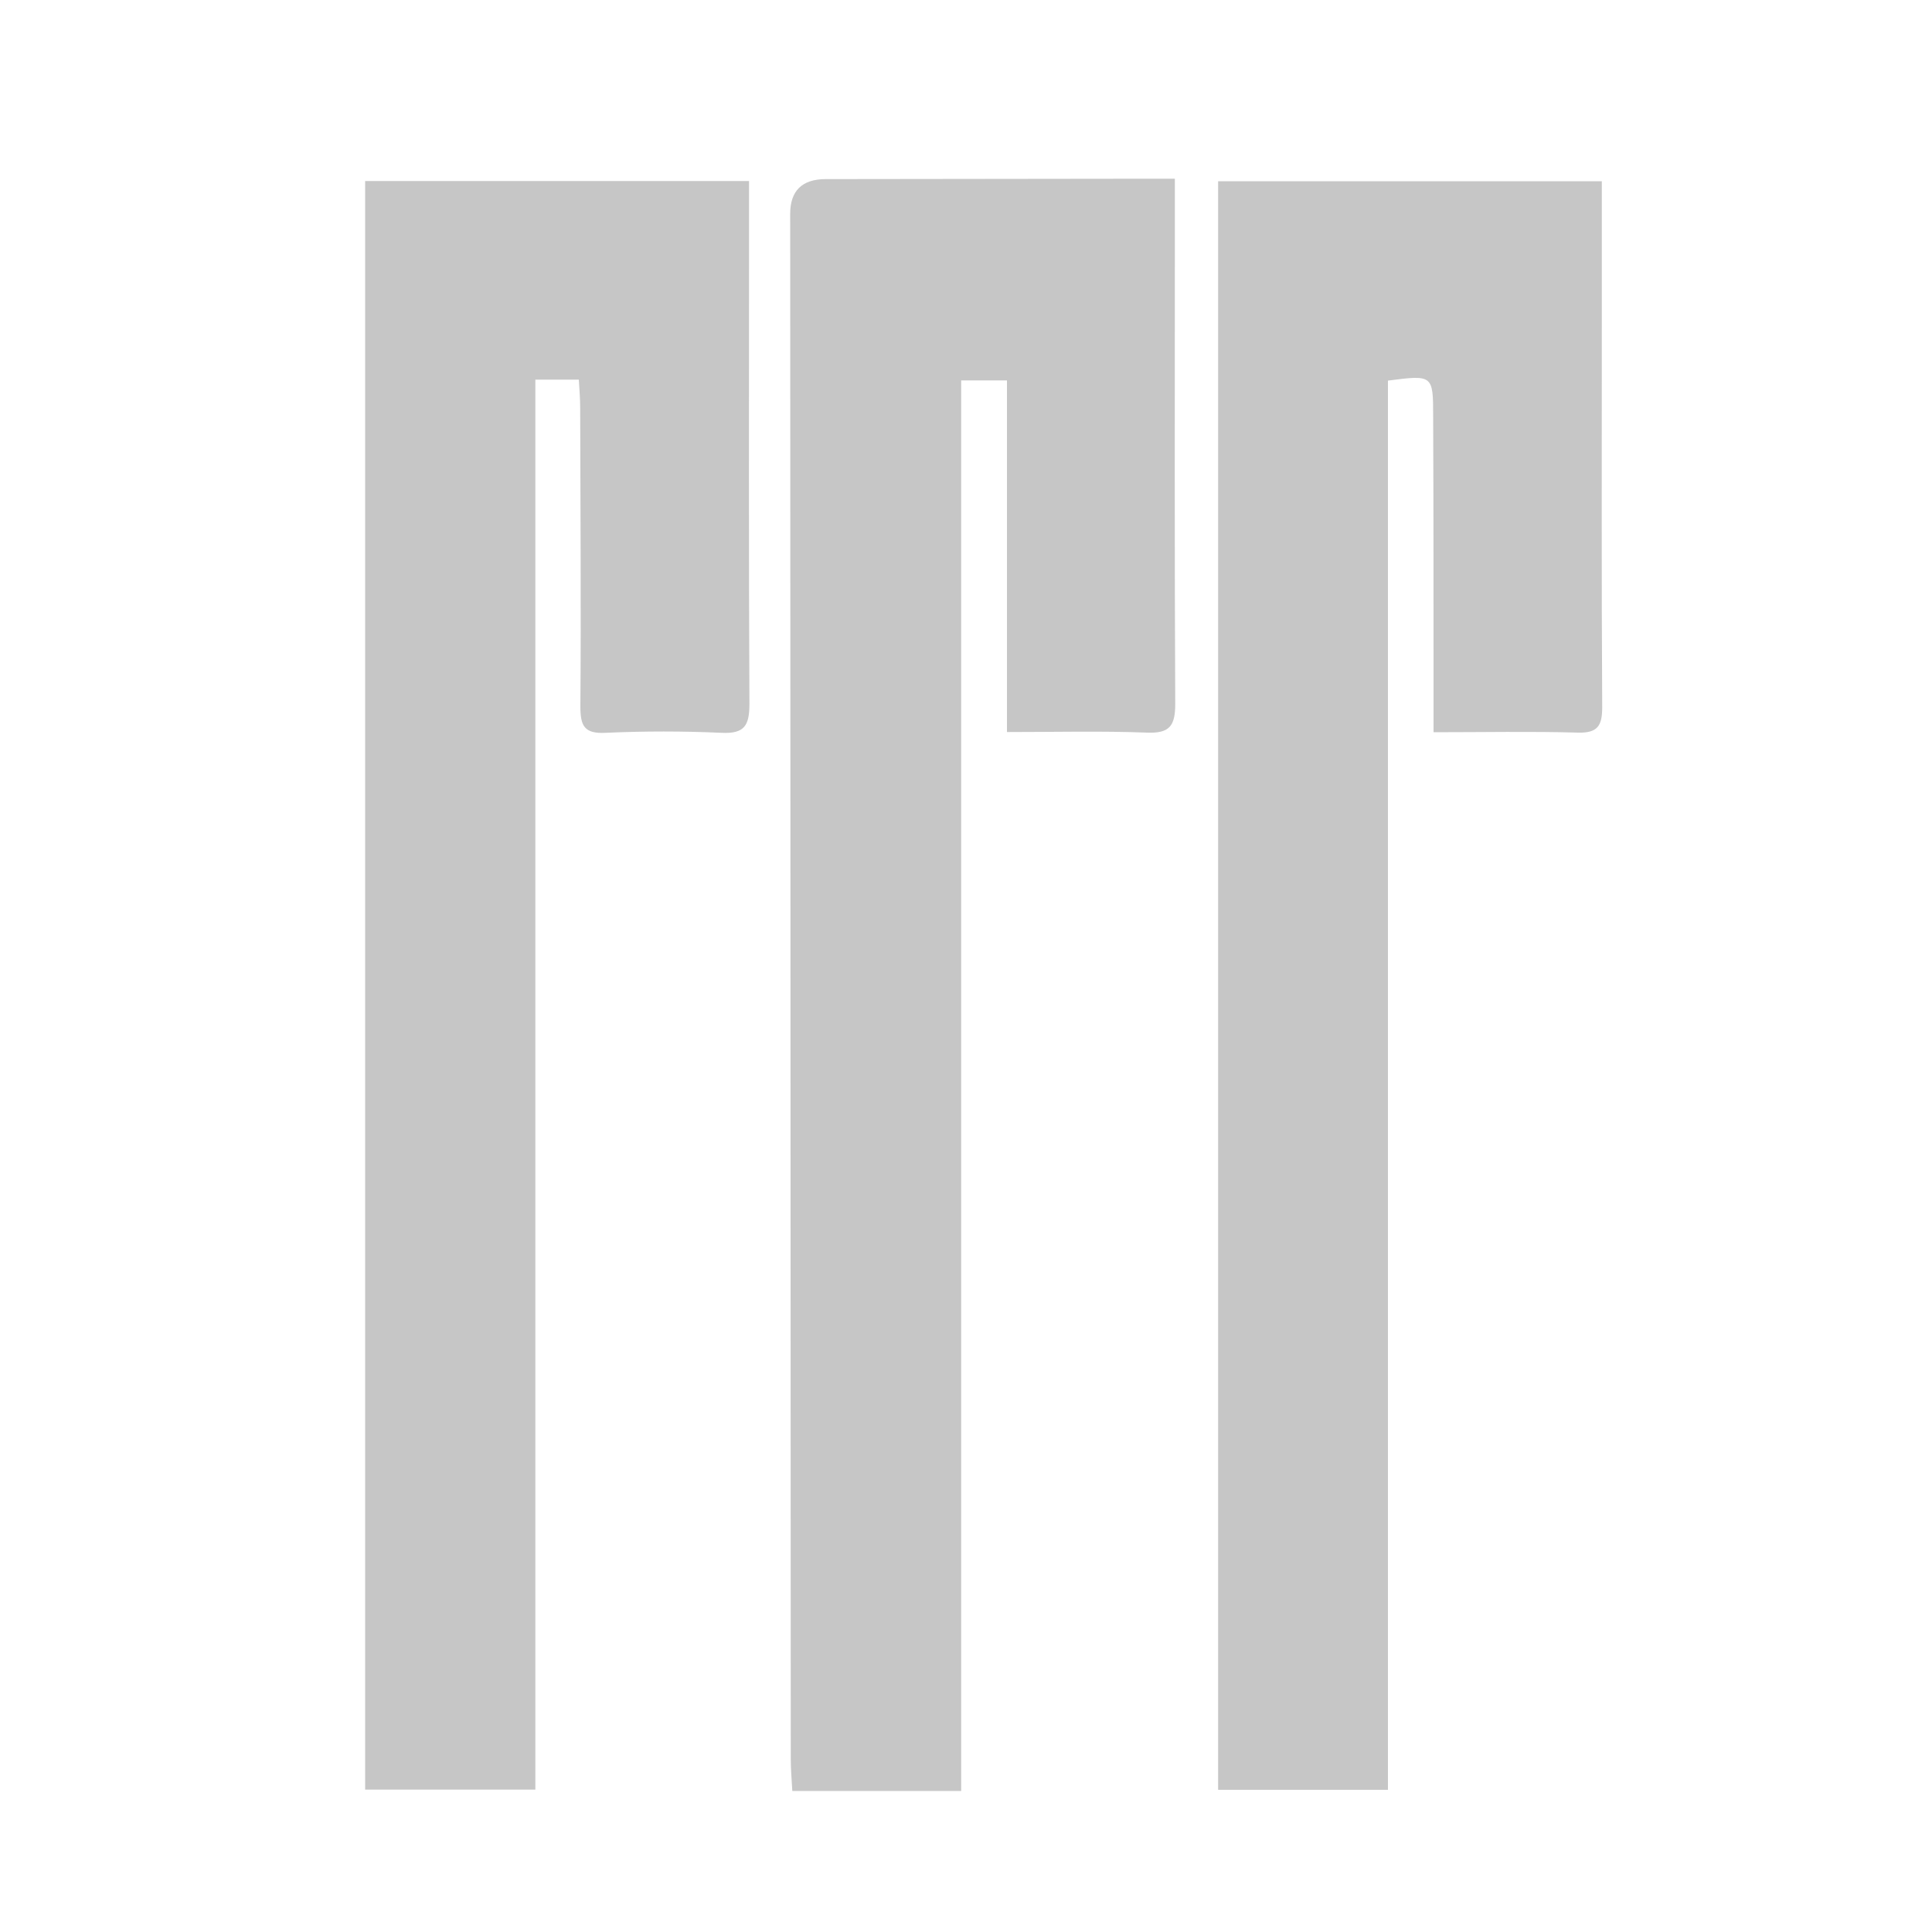 <?xml version="1.0" encoding="UTF-8"?><svg id="Layer_2" xmlns="http://www.w3.org/2000/svg" xmlns:xlink="http://www.w3.org/1999/xlink" viewBox="0 0 100 100"><defs><style>.cls-1{fill:none;}.cls-2{fill:none;}.cls-3{clip-path:url(#clippath);fill:#C6C6C6}</style><clipPath id="clippath"><rect class="cls-1" width="100" height="100"/></clipPath></defs><g id="Layer_1-2"><g class="cls-3"><path class="cls-2" d="M-50-23.92h200v200H-50V-23.92ZM49.76,92.7V19.7h2.37v18.2c2.53,0,4.89-.06,7.24.03,1.18.04,1.47-.36,1.47-1.49-.04-7.9-.02-15.81-.02-23.71,0-1.11,0-2.21,0-3.47-.6,0-1.07,0-1.54,0-5.51,0-11.03.01-16.54.02q-1.83,0-1.83,1.8c0,26.66.02,53.33.03,79.99,0,.54.05,1.08.08,1.64h8.75ZM82.91,9.38h-19.88v83.25h8.79V19.7c2.32-.3,2.34-.3,2.34,1.85.02,4.95.02,9.9.02,14.85,0,.46,0,.92,0,1.5,2.61,0,5.04-.05,7.47.02,1.04.03,1.27-.37,1.26-1.32-.03-6.55-.02-13.09-.02-19.64,0-2.51,0-5.02,0-7.58ZM29.97,19.65c.02.53.06.99.07,1.46.01,5.15.05,10.3.01,15.45,0,1,.19,1.42,1.31,1.37,1.99-.1,4-.1,5.99,0,1.2.06,1.46-.38,1.45-1.5-.04-7.87-.02-15.73-.02-23.6,0-1.15,0-2.3,0-3.46h-19.87v83.26h8.81V19.65h2.26ZM11.14,119.84h4.24v-18.89h-6.41c-.34,2.63-.68,5.2-1.02,7.78-.08,0-.16,0-.24.01-.38-2.6-.76-5.21-1.14-7.78H.19v18.9h4.26v-11.39c.63,3.21,1.14,6.43,1.58,9.66.29,2.19.17,1.72,2.07,1.82.92.05,1.43-.16,1.41-1.19,0-.59.16-1.18.24-1.77.4-2.87.79-5.75,1.19-8.62.06,0,.13.01.19.02v11.46ZM40.71,119.82v-18.85h-4.12v7.72c-.06,0-.13,0-.19.01-.85-2.59-1.7-5.19-2.53-7.72h-4.1v18.88h4.14v-7.57c.65,1.39,1.05,2.8,1.47,4.2q1.13,3.72,5.08,3.41s.08-.02.24-.08ZM65.13,119.87v-8.39c1.2-.01,1.39.07,1.46,1,.09,1.31.08,2.63.1,3.94.01,1.14,0,2.27,0,3.44h4.57c0-2.18-.01-4.28,0-6.38.01-1.6-.51-2.85-2.26-3.48,1.85-.3,2.21-1.57,2.22-3.03,0-1.03,0-2.08-.18-3.09-.26-1.4-1.15-2.53-2.56-2.68-2.71-.28-5.45-.29-8.19-.42v19.09h4.85ZM54.07,110.39h0c0-1.44.02-2.87,0-4.31-.06-3.45-1.67-5.26-5.1-5.58-2.68-.25-6.18.83-6.25,4.96-.05,3.39-.1,6.78.05,10.16.12,2.64,1.49,4,4.09,4.55,4.31.91,7.15-1.34,7.21-5.72.02-1.36,0-2.71,0-4.07ZM-6.69,100.93c0,.58,0,1.06,0,1.53,0,4.31.01,8.62-.04,12.92,0,.59.28,1.63-.7,1.63-.98,0-.67-1.03-.67-1.62-.04-4.39-.02-8.78-.03-13.16,0-.44-.08-.88-.11-1.24h-4.8c0,5.04-.04,9.98.02,14.93.02,1.85,1.01,3.3,2.77,3.8,1.45.41,3.07.6,4.56.4,2.58-.34,3.87-2.04,3.88-4.64.03-4.59.02-9.17.02-13.76,0-.26-.07-.52-.11-.78h-4.8ZM-25.94,100.93v18.91h4.99v-6.9c.07,0,.14-.01.21-.02.58,2.31,1.15,4.61,1.74,6.94h5.09c-.64-2.16-1.07-4.28-1.89-6.24-1.22-2.92-1.05-5.66.22-8.49.59-1.32.92-2.75,1.4-4.25-.74,0-1.3,0-1.86,0q-2.73,0-3.53,2.61c-.39,1.28-.8,2.56-1.21,3.84-.09-.02-.19-.04-.28-.06v-6.34h-4.89ZM95.85,110.44s-.02,0-.03,0c0-1.72.03-3.43,0-5.15-.04-1.71-.69-3.27-2.28-3.92-1.34-.55-2.94-.89-4.37-.76-3.08.28-4.55,1.96-4.64,5.04-.09,3.23-.08,6.46,0,9.69.08,2.77,1.49,4.3,4.2,4.86,4.22.86,6.98-1.3,7.11-5.57.04-1.39,0-2.79,0-4.19ZM28.87,119.89c-.96-6.41-1.89-12.66-2.83-18.94h-7.19c-.83,6.31-1.66,12.57-2.49,18.92h5.09c.13-1.11.26-2.2.38-3.28h1.71c.11,1.15.21,2.21.31,3.3h5.03ZM121.66,119.93c-.96-6.44-1.9-12.72-2.83-18.99h-7.19c-.83,6.31-1.66,12.58-2.5,18.93h5.06c.13-1.14.26-2.23.39-3.32h1.76c.05.88.04,1.71.16,2.52.04.31.37.81.58.82,1.46.07,2.93.04,4.55.04ZM50.55,139.93h-.05c0-1.75.14-3.52-.05-5.25-.11-1.05-.48-2.28-1.18-3.01-1.87-1.96-4.3-2.11-6.76-1.31-2.26.73-3.06,2.54-3.08,4.75-.04,3.23-.07,6.45,0,9.68.06,2.8,1.53,4.45,4.3,4.87,3.62.54,6.88-.73,6.84-5.42-.01-1.43,0-2.87,0-4.3ZM108.27,106.57c0-.74.03-1.38,0-2.01-.12-2.15-.92-3.32-3.04-3.71-1.49-.28-3.1-.25-4.6-.03-.85.13-1.8.78-2.37,1.47-1.61,1.95-.97,6.42,1.05,7.96,1.01.78,2.06,1.52,3.15,2.17,1.32.79,1.74,1.96,1.51,3.35-.08.46-.6.86-.91,1.28-.3-.4-.78-.77-.85-1.2-.13-.88-.04-1.79-.04-2.69h-4.64c.06,1.01.09,1.96.17,2.9.19,2.15,1.19,3.45,3.22,3.92,1.07.25,2.22.34,3.32.25,1.53-.12,3.02-.59,3.89-2.01,1.4-2.28.61-6.82-1.49-8.45-1.07-.83-2.23-1.54-3.38-2.26-1.11-.7-1.39-1.72-1.14-2.9.07-.33.53-.58.82-.86.26.29.67.55.74.88.12.6.03,1.25.03,1.94h4.56ZM73.66,130.31c-1.91,0-3.62.04-5.33-.02-.77-.02-1.1.22-1.34.97-1.13,3.57-2.39,7.09-3.46,10.68-.37,1.25-.3,2.62-.45,4.1h5.82v3.28h4.73v-3.26c.51-.07.88-.12,1.24-.18v-3.03c-.43-.05-.78-.1-1.23-.16v-12.39ZM31.29,136.77c0-.87-.03-1.63,0-2.38.04-.74.15-1.55,1.17-1.44,1,.11,1.03.98.89,1.66-.21,1-.51,2.03-1,2.92-1.5,2.72-3.05,5.42-4.72,8.05-.79,1.24-.66,2.44-.56,3.73h10.33v-3.18h-5.08c.31-.5.5-.84.71-1.17,1.23-1.96,2.53-3.88,3.67-5.89,1.09-1.92,1.69-4.02.76-6.18-1.06-2.48-4.32-3.62-7.31-2.65-2.44.79-3.67,3.44-2.99,6.53h4.11ZM56.31,136.77c.04-.83.06-1.62.11-2.4.05-.69.08-1.46,1.05-1.41,1.01.05,1.14.9.99,1.58-.25,1.11-.59,2.25-1.14,3.24-1.4,2.55-2.86,5.07-4.44,7.51-.83,1.29-.89,2.57-.7,4.05h10.3v-3.24h-5.08c.37-.58.63-.98.88-1.38,1.2-1.93,2.46-3.82,3.59-5.79.93-1.63,1.4-3.42.95-5.29-.7-2.9-3.98-4.4-7.39-3.45-2.61.72-3.98,3.61-3.13,6.59h4ZM80.08,119.86c0-1.23-.03-2.38,0-3.53.04-1.35-.06-2.75.25-4.04.62-2.55,1.49-5.04,2.24-7.56.37-1.24.71-2.49,1.1-3.85-1.04,0-1.91,0-2.79,0-1.73,0-1.74,0-2.09,1.7-.32,1.58-.62,3.16-.93,4.74-.05-.01-.1-.02-.15-.03-.38-2.13-.76-4.26-1.13-6.36h-4.52c1.53,6.28,4.43,12.24,3.31,18.92h4.7ZM127.37,119.86v-18.87h-4.8v18.87h4.8Z"/><path d="M49.76,92.7h-8.75c-.03-.56-.08-1.1-.08-1.64-.01-26.66-.02-53.33-.03-79.99q0-1.79,1.83-1.8c5.51,0,11.03-.02,16.54-.02.47,0,.94,0,1.54,0,0,1.26,0,2.36,0,3.47,0,7.9-.02,15.81.02,23.71,0,1.13-.28,1.54-1.47,1.49-2.35-.09-4.7-.03-7.24-.03v-18.2h-2.37v73Z"/><path d="M82.91,9.38c0,2.56,0,5.07,0,7.58,0,6.55-.02,13.09.02,19.64,0,.95-.22,1.35-1.26,1.32-2.43-.07-4.86-.02-7.47-.02,0-.57,0-1.04,0-1.5,0-4.95,0-9.9-.02-14.85,0-2.15-.02-2.15-2.34-1.85v72.94h-8.79V9.38h19.88Z"/><path d="M29.97,19.65h-2.26v72.98h-8.81V9.37h19.87c0,1.17,0,2.31,0,3.46,0,7.87-.02,15.73.02,23.6,0,1.12-.25,1.56-1.45,1.5-1.99-.09-4-.09-5.99,0-1.12.06-1.31-.37-1.31-1.37.04-5.15,0-10.3-.01-15.45,0-.47-.04-.93-.07-1.46Z"/></g></g></svg>